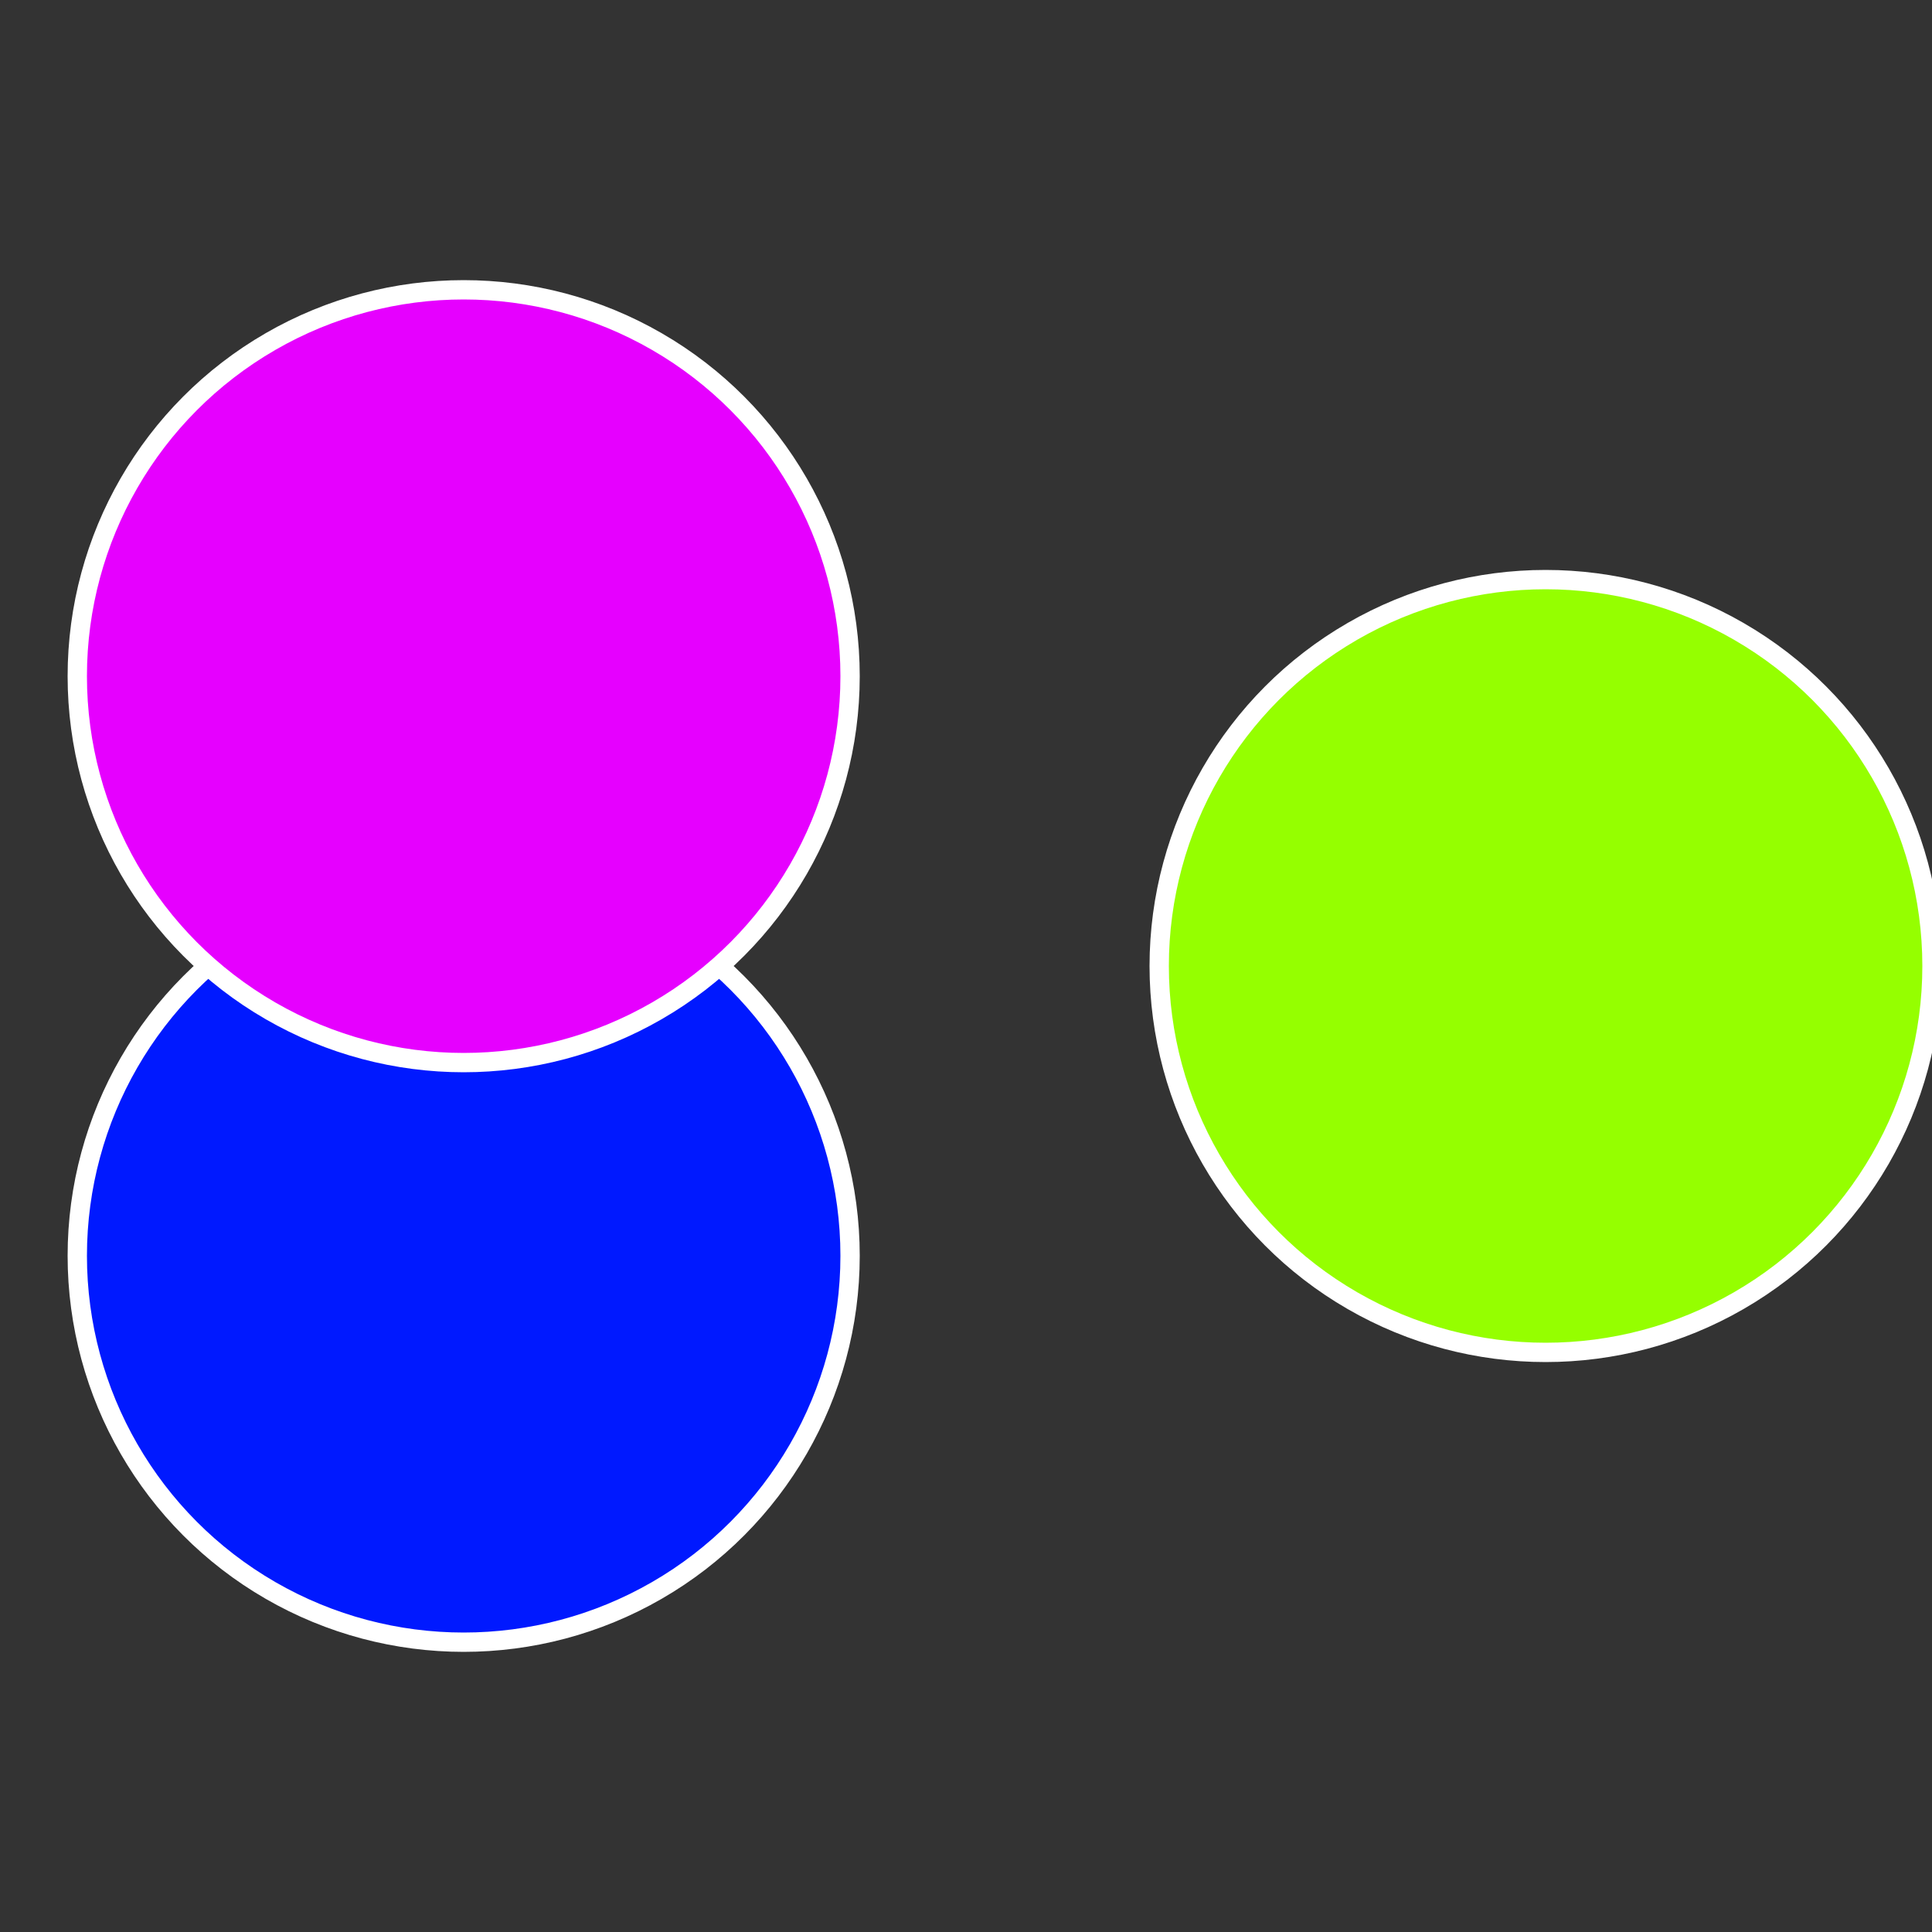 <?xml version="1.0" standalone="no"?>
<svg width="500" height="500" viewBox="-1 -1 2 2" xmlns="http://www.w3.org/2000/svg">
 
                <rect x="-1" y="-1" width="2" height="2" fill="#333333" stroke="none"/>
 
                <circle cx="0.6" cy="0" r="0.4" fill="#95ff00" stroke="#fff" stroke-width="1%" />
             
                <circle cx="-0.52" cy="0.3" r="0.4" fill="#0019ff" stroke="#fff" stroke-width="1%" />
             
                <circle cx="-0.52" cy="-0.3" r="0.4" fill="#e600ff" stroke="#fff" stroke-width="1%" />
            </svg>
